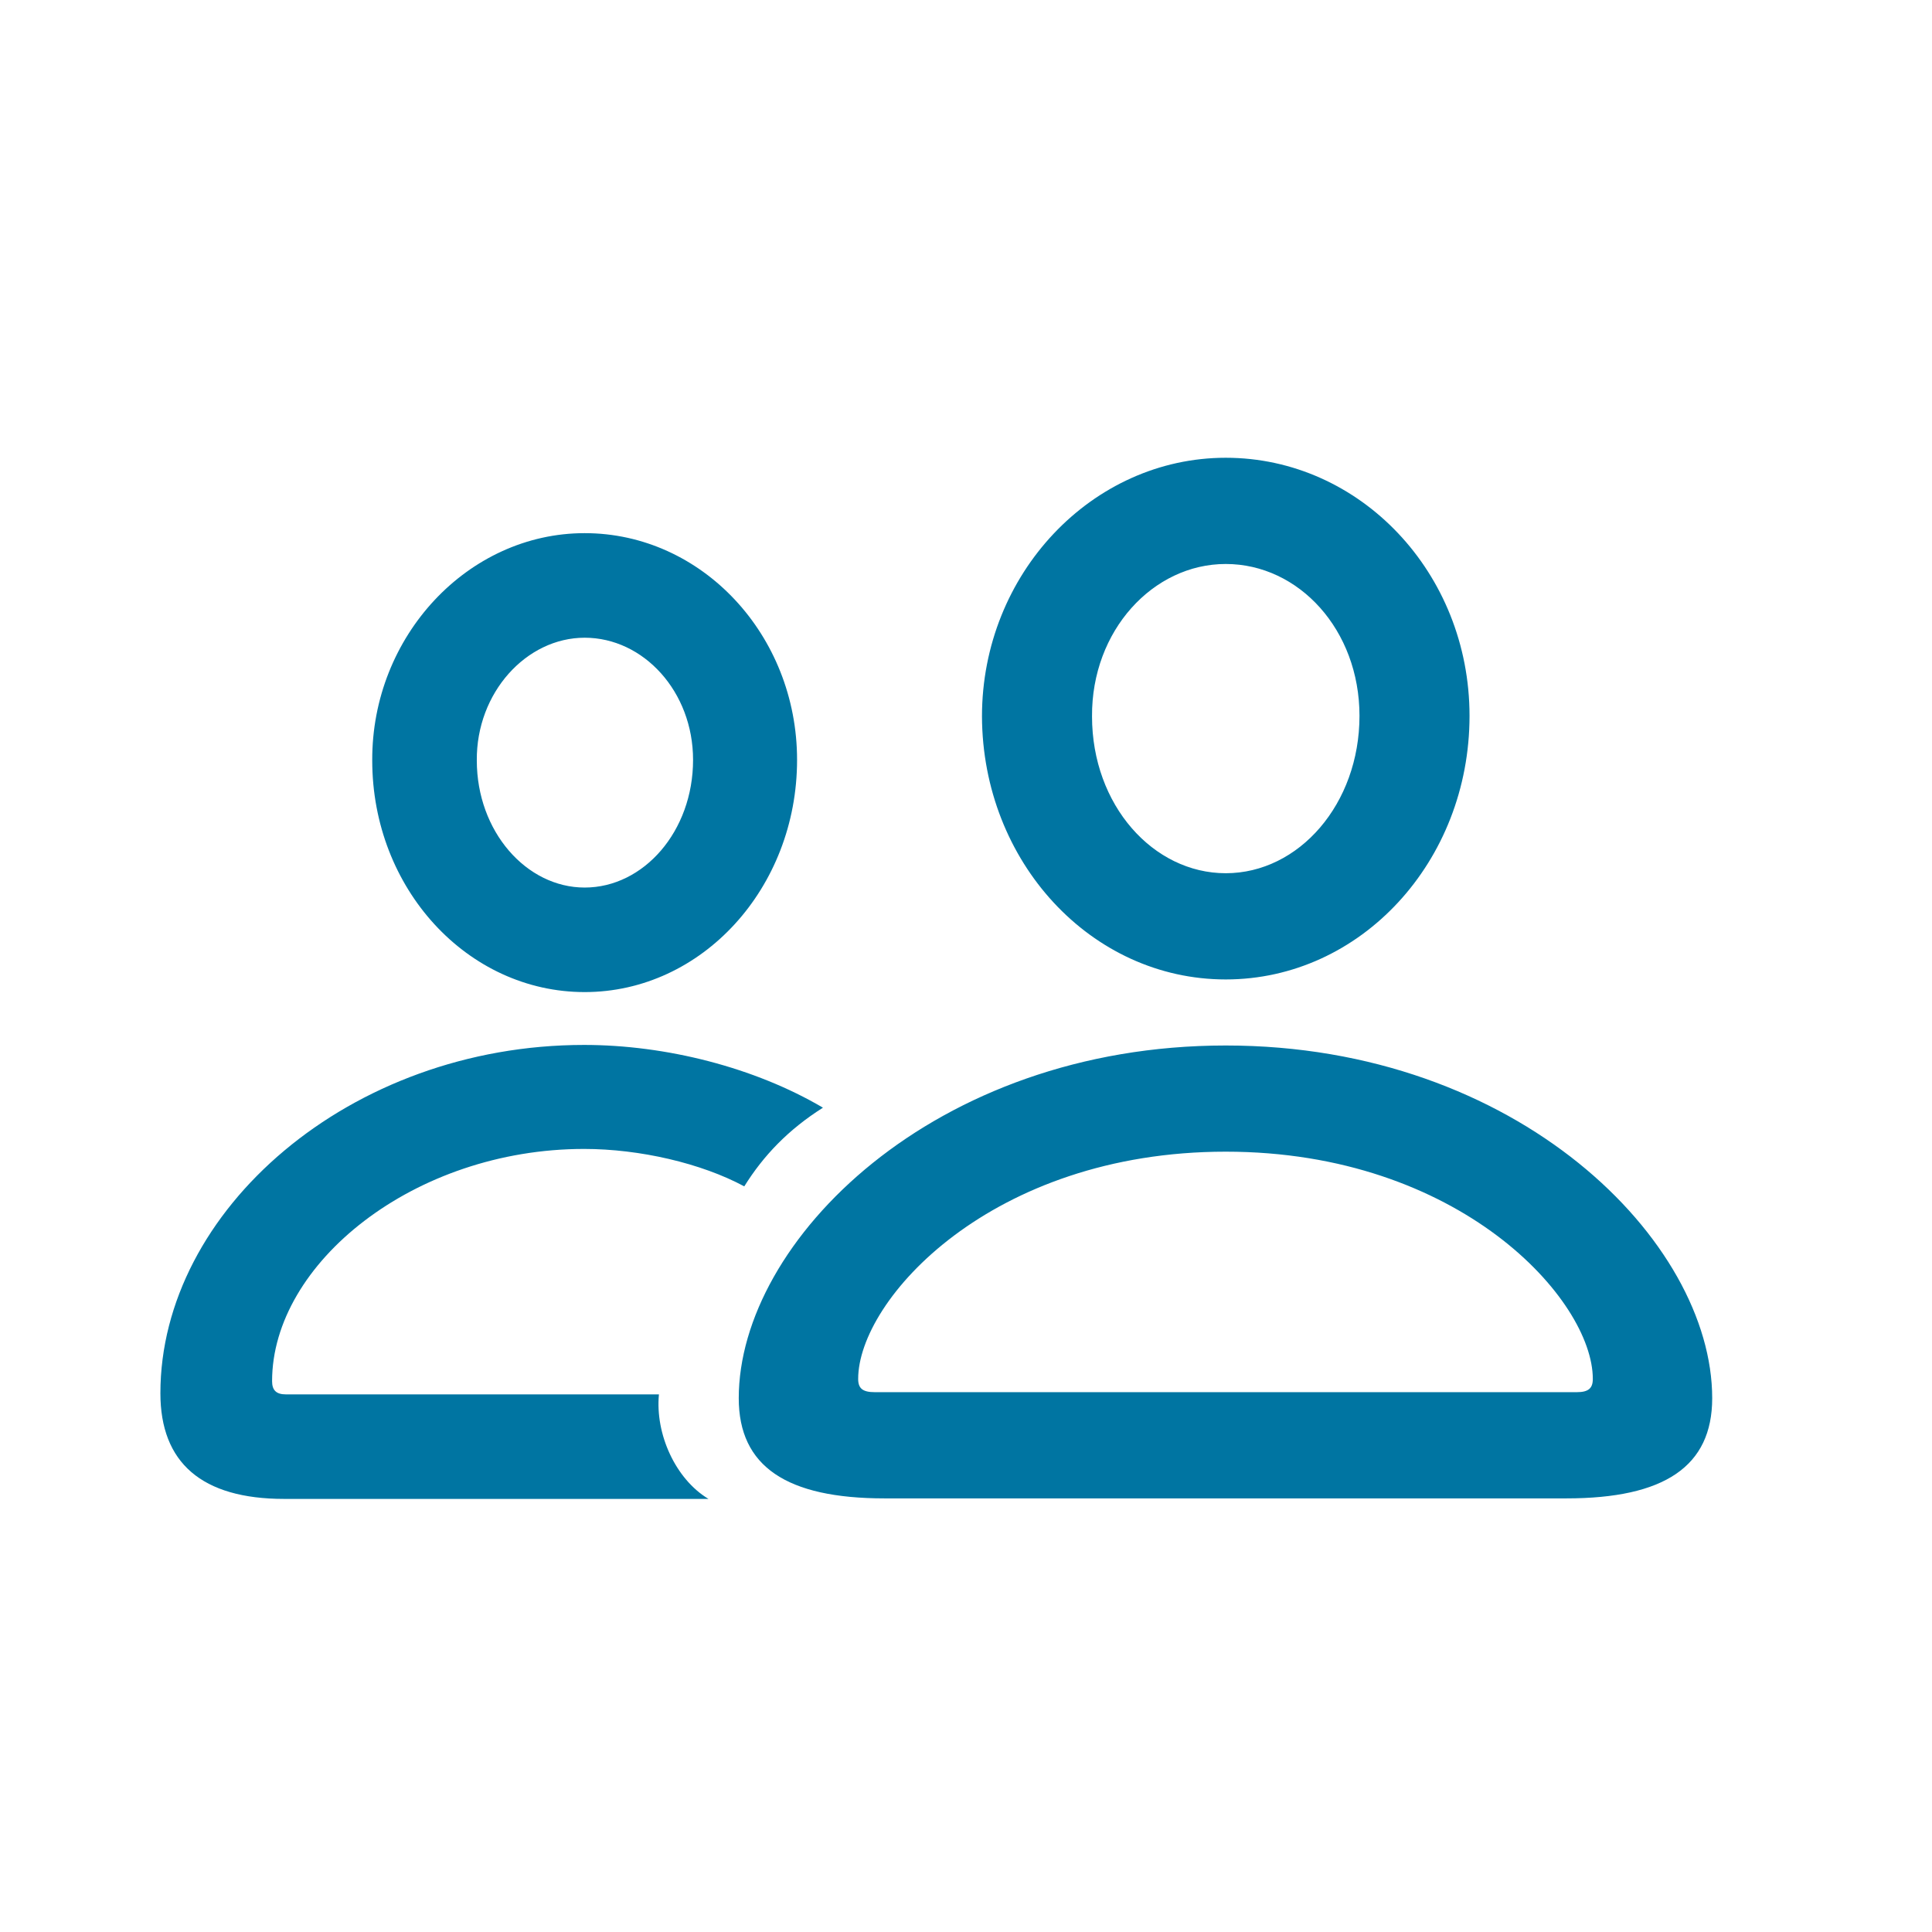 <?xml version="1.0" encoding="UTF-8"?>
<svg width="48px" height="48px" viewBox="0 0 48 48" version="1.1" xmlns="http://www.w3.org/2000/svg" xmlns:xlink="http://www.w3.org/1999/xlink">
    <title>relationshipIcon</title>
    <g id="Home-Revamp-2021-V3" stroke="none" stroke-width="1" fill="none" fill-rule="evenodd">
        <g id="Home-Assets" transform="translate(-804, -8689)">
            <g id="relationshipIcon" transform="translate(804, 8689)">
                <rect id="Rectangle" x="0" y="0" width="48" height="48"></rect>
                <path d="M30.453,24.334 C33.803,24.334 36.51,21.408 36.51,17.785 C36.51,14.23 33.789,11.373 30.453,11.373 C27.131,11.373 24.397,14.258 24.397,17.799 C24.41,21.408 27.104,24.334 30.453,24.334 Z M14.526,24.648 C17.438,24.648 19.803,22.064 19.803,18.879 C19.803,15.775 17.438,13.246 14.526,13.246 C11.627,13.246 9.235,15.803 9.248,18.893 C9.248,22.078 11.614,24.648 14.526,24.648 Z M30.453,21.695 C28.649,21.695 27.131,20 27.131,17.799 C27.117,15.666 28.649,14.012 30.453,14.012 C32.272,14.012 33.776,15.652 33.776,17.785 C33.776,19.973 32.272,21.695 30.453,21.695 Z M14.526,22.051 C13.076,22.051 11.846,20.656 11.846,18.893 C11.832,17.211 13.076,15.844 14.526,15.844 C15.989,15.844 17.219,17.184 17.219,18.879 C17.219,20.656 15.989,22.051 14.526,22.051 Z M17.602,37.24 C16.782,36.748 16.276,35.627 16.371,34.643 L7.102,34.643 C6.856,34.643 6.76,34.533 6.76,34.314 C6.76,31.389 10.287,28.545 14.512,28.545 C15.893,28.545 17.424,28.9 18.491,29.475 C18.969,28.709 19.584,28.066 20.446,27.52 C18.75,26.521 16.549,25.961 14.512,25.961 C8.688,25.961 3.985,30.076 3.985,34.615 C3.985,36.338 5.01,37.24 7.061,37.24 L17.602,37.24 Z M38.916,37.227 C41.35,37.227 42.539,36.434 42.539,34.738 C42.539,30.842 37.713,25.975 30.453,25.975 C23.194,25.975 18.354,30.842 18.354,34.738 C18.354,36.434 19.543,37.227 21.977,37.227 L38.916,37.227 Z M39.176,34.588 L21.731,34.588 C21.43,34.588 21.321,34.492 21.321,34.26 C21.321,32.291 24.629,28.613 30.453,28.613 C36.264,28.613 39.573,32.291 39.573,34.26 C39.573,34.492 39.463,34.588 39.176,34.588 Z" id="􀉫" fill="#0075A2" fill-rule="nonzero"></path>
            </g>
        </g>
    </g>
</svg>